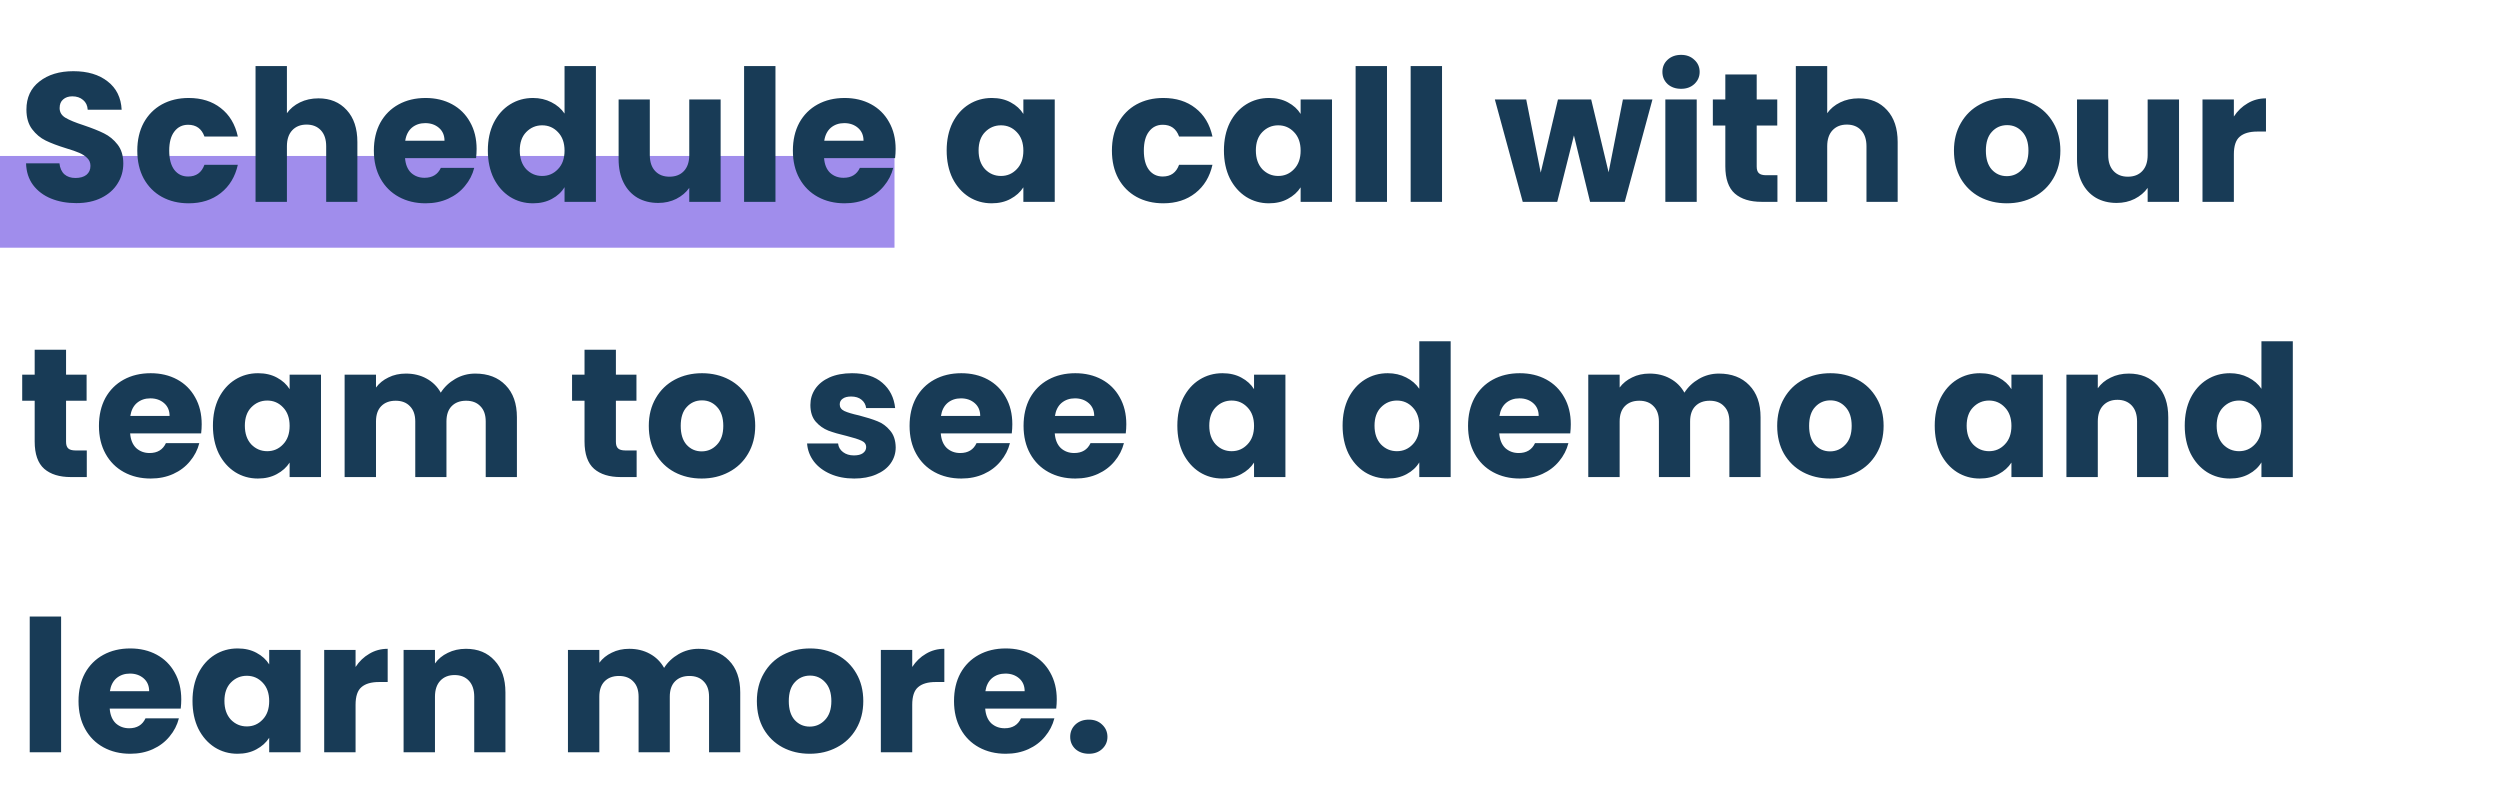 <svg xmlns="http://www.w3.org/2000/svg" width="545" height="174" viewBox="0 0 545 174" fill="none"><rect opacity="0.7" y="34" width="195" height="20" fill="#785DE4"></rect><path d="M16.64 44.28C14.587 44.28 12.747 43.947 11.12 43.28C9.493 42.614 8.187 41.627 7.2 40.32C6.24 39.014 5.733 37.44 5.68 35.6H12.96C13.067 36.64 13.427 37.44 14.04 38C14.653 38.534 15.453 38.8 16.44 38.8C17.453 38.8 18.253 38.574 18.84 38.12C19.427 37.64 19.72 36.987 19.72 36.16C19.72 35.467 19.48 34.894 19 34.44C18.547 33.987 17.973 33.614 17.28 33.32C16.613 33.027 15.653 32.694 14.4 32.32C12.587 31.76 11.107 31.2 9.96 30.64C8.813 30.08 7.827 29.254 7 28.16C6.173 27.067 5.76 25.64 5.76 23.88C5.76 21.267 6.707 19.227 8.6 17.76C10.493 16.267 12.96 15.52 16 15.52C19.093 15.52 21.587 16.267 23.48 17.76C25.373 19.227 26.387 21.28 26.52 23.92H19.12C19.067 23.014 18.733 22.307 18.12 21.8C17.507 21.267 16.72 21 15.76 21C14.933 21 14.267 21.227 13.76 21.68C13.253 22.107 13 22.734 13 23.56C13 24.467 13.427 25.174 14.28 25.68C15.133 26.187 16.467 26.734 18.28 27.32C20.093 27.934 21.56 28.52 22.68 29.08C23.827 29.64 24.813 30.454 25.64 31.52C26.467 32.587 26.88 33.96 26.88 35.64C26.88 37.24 26.467 38.694 25.64 40C24.84 41.307 23.667 42.347 22.12 43.12C20.573 43.894 18.747 44.28 16.64 44.28ZM29.929 32.84C29.929 30.52 30.396 28.494 31.329 26.76C32.289 25.027 33.609 23.694 35.289 22.76C36.996 21.827 38.943 21.36 41.129 21.36C43.929 21.36 46.263 22.094 48.129 23.56C50.023 25.027 51.263 27.094 51.849 29.76H44.569C43.956 28.054 42.769 27.2 41.009 27.2C39.756 27.2 38.756 27.694 38.009 28.68C37.263 29.64 36.889 31.027 36.889 32.84C36.889 34.654 37.263 36.054 38.009 37.04C38.756 38 39.756 38.48 41.009 38.48C42.769 38.48 43.956 37.627 44.569 35.92H51.849C51.263 38.534 50.023 40.587 48.129 42.08C46.236 43.574 43.903 44.32 41.129 44.32C38.943 44.32 36.996 43.854 35.289 42.92C33.609 41.987 32.289 40.654 31.329 38.92C30.396 37.187 29.929 35.16 29.929 32.84ZM69.428 21.44C71.988 21.44 74.041 22.294 75.588 24C77.135 25.68 77.908 28 77.908 30.96V44H71.108V31.88C71.108 30.387 70.722 29.227 69.948 28.4C69.175 27.574 68.135 27.16 66.828 27.16C65.522 27.16 64.481 27.574 63.708 28.4C62.935 29.227 62.548 30.387 62.548 31.88V44H55.708V14.4H62.548V24.68C63.242 23.694 64.188 22.907 65.388 22.32C66.588 21.734 67.935 21.44 69.428 21.44ZM103.901 32.48C103.901 33.12 103.861 33.787 103.781 34.48H88.301C88.408 35.867 88.848 36.934 89.621 37.68C90.421 38.4 91.395 38.76 92.541 38.76C94.248 38.76 95.435 38.04 96.101 36.6H103.381C103.008 38.067 102.328 39.387 101.341 40.56C100.381 41.734 99.168 42.654 97.701 43.32C96.235 43.987 94.595 44.32 92.781 44.32C90.595 44.32 88.648 43.854 86.941 42.92C85.235 41.987 83.901 40.654 82.941 38.92C81.981 37.187 81.501 35.16 81.501 32.84C81.501 30.52 81.968 28.494 82.901 26.76C83.861 25.027 85.195 23.694 86.901 22.76C88.608 21.827 90.568 21.36 92.781 21.36C94.941 21.36 96.861 21.814 98.541 22.72C100.221 23.627 101.528 24.92 102.461 26.6C103.421 28.28 103.901 30.24 103.901 32.48ZM96.901 30.68C96.901 29.507 96.501 28.574 95.701 27.88C94.901 27.187 93.901 26.84 92.701 26.84C91.555 26.84 90.581 27.174 89.781 27.84C89.008 28.507 88.528 29.454 88.341 30.68H96.901ZM106.35 32.8C106.35 30.507 106.776 28.494 107.63 26.76C108.51 25.027 109.696 23.694 111.19 22.76C112.683 21.827 114.35 21.36 116.19 21.36C117.656 21.36 118.99 21.667 120.19 22.28C121.416 22.894 122.376 23.72 123.07 24.76V14.4H129.91V44H123.07V40.8C122.43 41.867 121.51 42.72 120.31 43.36C119.136 44 117.763 44.32 116.19 44.32C114.35 44.32 112.683 43.854 111.19 42.92C109.696 41.96 108.51 40.614 107.63 38.88C106.776 37.12 106.35 35.094 106.35 32.8ZM123.07 32.84C123.07 31.134 122.59 29.787 121.63 28.8C120.696 27.814 119.55 27.32 118.19 27.32C116.83 27.32 115.67 27.814 114.71 28.8C113.776 29.76 113.31 31.094 113.31 32.8C113.31 34.507 113.776 35.867 114.71 36.88C115.67 37.867 116.83 38.36 118.19 38.36C119.55 38.36 120.696 37.867 121.63 36.88C122.59 35.894 123.07 34.547 123.07 32.84ZM157.098 21.68V44H150.258V40.96C149.565 41.947 148.618 42.747 147.418 43.36C146.245 43.947 144.938 44.24 143.498 44.24C141.791 44.24 140.285 43.867 138.978 43.12C137.671 42.347 136.658 41.24 135.938 39.8C135.218 38.36 134.858 36.667 134.858 34.72V21.68H141.658V33.8C141.658 35.294 142.045 36.454 142.818 37.28C143.591 38.107 144.631 38.52 145.938 38.52C147.271 38.52 148.325 38.107 149.098 37.28C149.871 36.454 150.258 35.294 150.258 33.8V21.68H157.098ZM169.051 14.4V44H162.211V14.4H169.051ZM195.248 32.48C195.248 33.12 195.208 33.787 195.128 34.48H179.648C179.755 35.867 180.195 36.934 180.968 37.68C181.768 38.4 182.741 38.76 183.888 38.76C185.595 38.76 186.781 38.04 187.448 36.6H194.728C194.355 38.067 193.675 39.387 192.688 40.56C191.728 41.734 190.515 42.654 189.048 43.32C187.581 43.987 185.941 44.32 184.128 44.32C181.941 44.32 179.995 43.854 178.288 42.92C176.581 41.987 175.248 40.654 174.288 38.92C173.328 37.187 172.848 35.16 172.848 32.84C172.848 30.52 173.315 28.494 174.248 26.76C175.208 25.027 176.541 23.694 178.248 22.76C179.955 21.827 181.915 21.36 184.128 21.36C186.288 21.36 188.208 21.814 189.888 22.72C191.568 23.627 192.875 24.92 193.808 26.6C194.768 28.28 195.248 30.24 195.248 32.48ZM188.248 30.68C188.248 29.507 187.848 28.574 187.048 27.88C186.248 27.187 185.248 26.84 184.048 26.84C182.901 26.84 181.928 27.174 181.128 27.84C180.355 28.507 179.875 29.454 179.688 30.68H188.248ZM206.373 32.8C206.373 30.507 206.8 28.494 207.653 26.76C208.533 25.027 209.72 23.694 211.213 22.76C212.706 21.827 214.373 21.36 216.213 21.36C217.786 21.36 219.16 21.68 220.333 22.32C221.533 22.96 222.453 23.8 223.093 24.84V21.68H229.933V44H223.093V40.84C222.426 41.88 221.493 42.72 220.293 43.36C219.12 44 217.746 44.32 216.173 44.32C214.36 44.32 212.706 43.854 211.213 42.92C209.72 41.96 208.533 40.614 207.653 38.88C206.8 37.12 206.373 35.094 206.373 32.8ZM223.093 32.84C223.093 31.134 222.613 29.787 221.653 28.8C220.72 27.814 219.573 27.32 218.213 27.32C216.853 27.32 215.693 27.814 214.733 28.8C213.8 29.76 213.333 31.094 213.333 32.8C213.333 34.507 213.8 35.867 214.733 36.88C215.693 37.867 216.853 38.36 218.213 38.36C219.573 38.36 220.72 37.867 221.653 36.88C222.613 35.894 223.093 34.547 223.093 32.84ZM242.398 32.84C242.398 30.52 242.865 28.494 243.798 26.76C244.758 25.027 246.078 23.694 247.758 22.76C249.465 21.827 251.411 21.36 253.598 21.36C256.398 21.36 258.731 22.094 260.598 23.56C262.491 25.027 263.731 27.094 264.318 29.76H257.038C256.425 28.054 255.238 27.2 253.478 27.2C252.225 27.2 251.225 27.694 250.478 28.68C249.731 29.64 249.358 31.027 249.358 32.84C249.358 34.654 249.731 36.054 250.478 37.04C251.225 38 252.225 38.48 253.478 38.48C255.238 38.48 256.425 37.627 257.038 35.92H264.318C263.731 38.534 262.491 40.587 260.598 42.08C258.705 43.574 256.371 44.32 253.598 44.32C251.411 44.32 249.465 43.854 247.758 42.92C246.078 41.987 244.758 40.654 243.798 38.92C242.865 37.187 242.398 35.16 242.398 32.84ZM266.817 32.8C266.817 30.507 267.244 28.494 268.097 26.76C268.977 25.027 270.164 23.694 271.657 22.76C273.15 21.827 274.817 21.36 276.657 21.36C278.23 21.36 279.604 21.68 280.777 22.32C281.977 22.96 282.897 23.8 283.537 24.84V21.68H290.377V44H283.537V40.84C282.87 41.88 281.937 42.72 280.737 43.36C279.564 44 278.19 44.32 276.617 44.32C274.804 44.32 273.15 43.854 271.657 42.92C270.164 41.96 268.977 40.614 268.097 38.88C267.244 37.12 266.817 35.094 266.817 32.8ZM283.537 32.84C283.537 31.134 283.057 29.787 282.097 28.8C281.164 27.814 280.017 27.32 278.657 27.32C277.297 27.32 276.137 27.814 275.177 28.8C274.244 29.76 273.777 31.094 273.777 32.8C273.777 34.507 274.244 35.867 275.177 36.88C276.137 37.867 277.297 38.36 278.657 38.36C280.017 38.36 281.164 37.867 282.097 36.88C283.057 35.894 283.537 34.547 283.537 32.84ZM302.365 14.4V44H295.525V14.4H302.365ZM314.362 14.4V44H307.522V14.4H314.362ZM360.236 21.68L354.196 44H346.636L343.116 29.52L339.476 44H331.956L325.876 21.68H332.716L335.876 37.64L339.636 21.68H346.876L350.676 37.56L353.796 21.68H360.236ZM366.484 19.36C365.284 19.36 364.297 19.014 363.524 18.32C362.777 17.6 362.404 16.72 362.404 15.68C362.404 14.614 362.777 13.734 363.524 13.04C364.297 12.32 365.284 11.96 366.484 11.96C367.657 11.96 368.617 12.32 369.364 13.04C370.137 13.734 370.524 14.614 370.524 15.68C370.524 16.72 370.137 17.6 369.364 18.32C368.617 19.014 367.657 19.36 366.484 19.36ZM369.884 21.68V44H363.044V21.68H369.884ZM387.481 38.2V44H384.001C381.521 44 379.588 43.4 378.201 42.2C376.814 40.974 376.121 38.987 376.121 36.24V27.36H373.401V21.68H376.121V16.24H382.961V21.68H387.441V27.36H382.961V36.32C382.961 36.987 383.121 37.467 383.441 37.76C383.761 38.054 384.294 38.2 385.041 38.2H387.481ZM405.211 21.44C407.771 21.44 409.824 22.294 411.371 24C412.918 25.68 413.691 28 413.691 30.96V44H406.891V31.88C406.891 30.387 406.504 29.227 405.731 28.4C404.958 27.574 403.918 27.16 402.611 27.16C401.304 27.16 400.264 27.574 399.491 28.4C398.718 29.227 398.331 30.387 398.331 31.88V44H391.491V14.4H398.331V24.68C399.024 23.694 399.971 22.907 401.171 22.32C402.371 21.734 403.718 21.44 405.211 21.44ZM437.481 44.32C435.294 44.32 433.321 43.854 431.561 42.92C429.827 41.987 428.454 40.654 427.441 38.92C426.454 37.187 425.961 35.16 425.961 32.84C425.961 30.547 426.467 28.534 427.481 26.8C428.494 25.04 429.881 23.694 431.641 22.76C433.401 21.827 435.374 21.36 437.561 21.36C439.747 21.36 441.721 21.827 443.481 22.76C445.241 23.694 446.627 25.04 447.641 26.8C448.654 28.534 449.161 30.547 449.161 32.84C449.161 35.134 448.641 37.16 447.601 38.92C446.587 40.654 445.187 41.987 443.401 42.92C441.641 43.854 439.667 44.32 437.481 44.32ZM437.481 38.4C438.787 38.4 439.894 37.92 440.801 36.96C441.734 36 442.201 34.627 442.201 32.84C442.201 31.054 441.747 29.68 440.841 28.72C439.961 27.76 438.867 27.28 437.561 27.28C436.227 27.28 435.121 27.76 434.241 28.72C433.361 29.654 432.921 31.027 432.921 32.84C432.921 34.627 433.347 36 434.201 36.96C435.081 37.92 436.174 38.4 437.481 38.4ZM475.029 21.68V44H468.189V40.96C467.496 41.947 466.549 42.747 465.349 43.36C464.176 43.947 462.869 44.24 461.429 44.24C459.723 44.24 458.216 43.867 456.909 43.12C455.603 42.347 454.589 41.24 453.869 39.8C453.149 38.36 452.789 36.667 452.789 34.72V21.68H459.589V33.8C459.589 35.294 459.976 36.454 460.749 37.28C461.523 38.107 462.563 38.52 463.869 38.52C465.203 38.52 466.256 38.107 467.029 37.28C467.803 36.454 468.189 35.294 468.189 33.8V21.68H475.029ZM486.983 25.4C487.783 24.174 488.783 23.214 489.983 22.52C491.183 21.8 492.516 21.44 493.983 21.44V28.68H492.103C490.396 28.68 489.116 29.054 488.263 29.8C487.409 30.52 486.983 31.8 486.983 33.64V44H480.143V21.68H486.983V25.4ZM18.92 98.2V104H15.44C12.96 104 11.027 103.4 9.64 102.2C8.253 100.974 7.56 98.987 7.56 96.24V87.36H4.84V81.68H7.56V76.24H14.4V81.68H18.88V87.36H14.4V96.32C14.4 96.987 14.56 97.467 14.88 97.76C15.2 98.054 15.733 98.2 16.48 98.2H18.92ZM43.97 92.48C43.97 93.12 43.93 93.787 43.85 94.48H28.37C28.477 95.867 28.917 96.934 29.69 97.68C30.49 98.4 31.463 98.76 32.61 98.76C34.317 98.76 35.503 98.04 36.17 96.6H43.45C43.077 98.067 42.397 99.387 41.41 100.56C40.45 101.734 39.237 102.654 37.77 103.32C36.303 103.987 34.663 104.32 32.85 104.32C30.663 104.32 28.717 103.854 27.01 102.92C25.303 101.987 23.97 100.654 23.01 98.92C22.05 97.187 21.57 95.16 21.57 92.84C21.57 90.52 22.037 88.494 22.97 86.76C23.93 85.027 25.263 83.694 26.97 82.76C28.677 81.827 30.637 81.36 32.85 81.36C35.01 81.36 36.93 81.814 38.61 82.72C40.29 83.627 41.597 84.92 42.53 86.6C43.49 88.28 43.97 90.24 43.97 92.48ZM36.97 90.68C36.97 89.507 36.57 88.574 35.77 87.88C34.97 87.187 33.97 86.84 32.77 86.84C31.623 86.84 30.65 87.174 29.85 87.84C29.077 88.507 28.597 89.454 28.41 90.68H36.97ZM46.418 92.8C46.418 90.507 46.845 88.494 47.698 86.76C48.578 85.027 49.765 83.694 51.258 82.76C52.752 81.827 54.418 81.36 56.258 81.36C57.832 81.36 59.205 81.68 60.378 82.32C61.578 82.96 62.498 83.8 63.138 84.84V81.68H69.978V104H63.138V100.84C62.472 101.88 61.538 102.72 60.338 103.36C59.165 104 57.792 104.32 56.218 104.32C54.405 104.32 52.752 103.854 51.258 102.92C49.765 101.96 48.578 100.614 47.698 98.88C46.845 97.12 46.418 95.094 46.418 92.8ZM63.138 92.84C63.138 91.134 62.658 89.787 61.698 88.8C60.765 87.814 59.618 87.32 58.258 87.32C56.898 87.32 55.738 87.814 54.778 88.8C53.845 89.76 53.378 91.094 53.378 92.8C53.378 94.507 53.845 95.867 54.778 96.88C55.738 97.867 56.898 98.36 58.258 98.36C59.618 98.36 60.765 97.867 61.698 96.88C62.658 95.894 63.138 94.547 63.138 92.84ZM103.607 81.44C106.38 81.44 108.58 82.28 110.207 83.96C111.86 85.64 112.687 87.974 112.687 90.96V104H105.887V91.88C105.887 90.44 105.5 89.334 104.727 88.56C103.98 87.76 102.94 87.36 101.607 87.36C100.274 87.36 99.22 87.76 98.447 88.56C97.7 89.334 97.327 90.44 97.327 91.88V104H90.527V91.88C90.527 90.44 90.14 89.334 89.367 88.56C88.62 87.76 87.58 87.36 86.247 87.36C84.913 87.36 83.86 87.76 83.087 88.56C82.34 89.334 81.967 90.44 81.967 91.88V104H75.127V81.68H81.967V84.48C82.66 83.547 83.567 82.814 84.687 82.28C85.807 81.72 87.073 81.44 88.487 81.44C90.167 81.44 91.66 81.8 92.967 82.52C94.3 83.24 95.34 84.267 96.087 85.6C96.86 84.374 97.913 83.374 99.247 82.6C100.58 81.827 102.034 81.44 103.607 81.44ZM138.787 98.2V104H135.307C132.827 104 130.894 103.4 129.507 102.2C128.121 100.974 127.427 98.987 127.427 96.24V87.36H124.707V81.68H127.427V76.24H134.267V81.68H138.747V87.36H134.267V96.32C134.267 96.987 134.427 97.467 134.747 97.76C135.067 98.054 135.601 98.2 136.347 98.2H138.787ZM152.957 104.32C150.771 104.32 148.797 103.854 147.037 102.92C145.304 101.987 143.931 100.654 142.917 98.92C141.931 97.187 141.437 95.16 141.437 92.84C141.437 90.547 141.944 88.534 142.957 86.8C143.971 85.04 145.357 83.694 147.117 82.76C148.877 81.827 150.851 81.36 153.037 81.36C155.224 81.36 157.197 81.827 158.957 82.76C160.717 83.694 162.104 85.04 163.117 86.8C164.131 88.534 164.637 90.547 164.637 92.84C164.637 95.134 164.117 97.16 163.077 98.92C162.064 100.654 160.664 101.987 158.877 102.92C157.117 103.854 155.144 104.32 152.957 104.32ZM152.957 98.4C154.264 98.4 155.371 97.92 156.277 96.96C157.211 96 157.677 94.627 157.677 92.84C157.677 91.054 157.224 89.68 156.317 88.72C155.437 87.76 154.344 87.28 153.037 87.28C151.704 87.28 150.597 87.76 149.717 88.72C148.837 89.654 148.397 91.027 148.397 92.84C148.397 94.627 148.824 96 149.677 96.96C150.557 97.92 151.651 98.4 152.957 98.4ZM186.223 104.32C184.276 104.32 182.543 103.987 181.023 103.32C179.503 102.654 178.303 101.747 177.423 100.6C176.543 99.427 176.049 98.12 175.943 96.68H182.703C182.783 97.454 183.143 98.08 183.783 98.56C184.423 99.04 185.209 99.28 186.143 99.28C186.996 99.28 187.649 99.12 188.103 98.8C188.583 98.454 188.823 98.014 188.823 97.48C188.823 96.84 188.489 96.374 187.823 96.08C187.156 95.76 186.076 95.414 184.583 95.04C182.983 94.667 181.649 94.28 180.583 93.88C179.516 93.454 178.596 92.8 177.823 91.92C177.049 91.014 176.663 89.8 176.663 88.28C176.663 87 177.009 85.84 177.703 84.8C178.423 83.734 179.463 82.894 180.823 82.28C182.209 81.667 183.849 81.36 185.743 81.36C188.543 81.36 190.743 82.054 192.343 83.44C193.969 84.827 194.903 86.667 195.143 88.96H188.823C188.716 88.187 188.369 87.574 187.783 87.12C187.223 86.667 186.476 86.44 185.543 86.44C184.743 86.44 184.129 86.6 183.703 86.92C183.276 87.214 183.063 87.627 183.063 88.16C183.063 88.8 183.396 89.28 184.063 89.6C184.756 89.92 185.823 90.24 187.263 90.56C188.916 90.987 190.263 91.414 191.303 91.84C192.343 92.24 193.249 92.907 194.023 93.84C194.823 94.747 195.236 95.974 195.263 97.52C195.263 98.827 194.889 100 194.143 101.04C193.423 102.054 192.369 102.854 190.983 103.44C189.623 104.027 188.036 104.32 186.223 104.32ZM220.687 92.48C220.687 93.12 220.647 93.787 220.567 94.48H205.087C205.194 95.867 205.634 96.934 206.407 97.68C207.207 98.4 208.181 98.76 209.327 98.76C211.034 98.76 212.221 98.04 212.887 96.6H220.167C219.794 98.067 219.114 99.387 218.127 100.56C217.167 101.734 215.954 102.654 214.487 103.32C213.021 103.987 211.381 104.32 209.567 104.32C207.381 104.32 205.434 103.854 203.727 102.92C202.021 101.987 200.687 100.654 199.727 98.92C198.767 97.187 198.287 95.16 198.287 92.84C198.287 90.52 198.754 88.494 199.687 86.76C200.647 85.027 201.981 83.694 203.687 82.76C205.394 81.827 207.354 81.36 209.567 81.36C211.727 81.36 213.647 81.814 215.327 82.72C217.007 83.627 218.314 84.92 219.247 86.6C220.207 88.28 220.687 90.24 220.687 92.48ZM213.687 90.68C213.687 89.507 213.287 88.574 212.487 87.88C211.687 87.187 210.687 86.84 209.487 86.84C208.341 86.84 207.367 87.174 206.567 87.84C205.794 88.507 205.314 89.454 205.127 90.68H213.687ZM245.536 92.48C245.536 93.12 245.496 93.787 245.416 94.48H229.936C230.042 95.867 230.482 96.934 231.256 97.68C232.056 98.4 233.029 98.76 234.176 98.76C235.882 98.76 237.069 98.04 237.736 96.6H245.016C244.642 98.067 243.962 99.387 242.976 100.56C242.016 101.734 240.802 102.654 239.336 103.32C237.869 103.987 236.229 104.32 234.416 104.32C232.229 104.32 230.282 103.854 228.576 102.92C226.869 101.987 225.536 100.654 224.576 98.92C223.616 97.187 223.136 95.16 223.136 92.84C223.136 90.52 223.602 88.494 224.536 86.76C225.496 85.027 226.829 83.694 228.536 82.76C230.242 81.827 232.202 81.36 234.416 81.36C236.576 81.36 238.496 81.814 240.176 82.72C241.856 83.627 243.162 84.92 244.096 86.6C245.056 88.28 245.536 90.24 245.536 92.48ZM238.536 90.68C238.536 89.507 238.136 88.574 237.336 87.88C236.536 87.187 235.536 86.84 234.336 86.84C233.189 86.84 232.216 87.174 231.416 87.84C230.642 88.507 230.162 89.454 229.976 90.68H238.536ZM256.661 92.8C256.661 90.507 257.087 88.494 257.941 86.76C258.821 85.027 260.007 83.694 261.501 82.76C262.994 81.827 264.661 81.36 266.501 81.36C268.074 81.36 269.447 81.68 270.621 82.32C271.821 82.96 272.741 83.8 273.381 84.84V81.68H280.221V104H273.381V100.84C272.714 101.88 271.781 102.72 270.581 103.36C269.407 104 268.034 104.32 266.461 104.32C264.647 104.32 262.994 103.854 261.501 102.92C260.007 101.96 258.821 100.614 257.941 98.88C257.087 97.12 256.661 95.094 256.661 92.8ZM273.381 92.84C273.381 91.134 272.901 89.787 271.941 88.8C271.007 87.814 269.861 87.32 268.501 87.32C267.141 87.32 265.981 87.814 265.021 88.8C264.087 89.76 263.621 91.094 263.621 92.8C263.621 94.507 264.087 95.867 265.021 96.88C265.981 97.867 267.141 98.36 268.501 98.36C269.861 98.36 271.007 97.867 271.941 96.88C272.901 95.894 273.381 94.547 273.381 92.84ZM292.686 92.8C292.686 90.507 293.112 88.494 293.966 86.76C294.846 85.027 296.032 83.694 297.526 82.76C299.019 81.827 300.686 81.36 302.526 81.36C303.992 81.36 305.326 81.667 306.526 82.28C307.752 82.894 308.712 83.72 309.406 84.76V74.4H316.246V104H309.406V100.8C308.766 101.867 307.846 102.72 306.646 103.36C305.472 104 304.099 104.32 302.526 104.32C300.686 104.32 299.019 103.854 297.526 102.92C296.032 101.96 294.846 100.614 293.966 98.88C293.112 97.12 292.686 95.094 292.686 92.8ZM309.406 92.84C309.406 91.134 308.926 89.787 307.966 88.8C307.032 87.814 305.886 87.32 304.526 87.32C303.166 87.32 302.006 87.814 301.046 88.8C300.112 89.76 299.646 91.094 299.646 92.8C299.646 94.507 300.112 95.867 301.046 96.88C302.006 97.867 303.166 98.36 304.526 98.36C305.886 98.36 307.032 97.867 307.966 96.88C308.926 95.894 309.406 94.547 309.406 92.84ZM342.434 92.48C342.434 93.12 342.394 93.787 342.314 94.48H326.834C326.941 95.867 327.381 96.934 328.154 97.68C328.954 98.4 329.927 98.76 331.074 98.76C332.781 98.76 333.967 98.04 334.634 96.6H341.914C341.541 98.067 340.861 99.387 339.874 100.56C338.914 101.734 337.701 102.654 336.234 103.32C334.767 103.987 333.127 104.32 331.314 104.32C329.127 104.32 327.181 103.854 325.474 102.92C323.767 101.987 322.434 100.654 321.474 98.92C320.514 97.187 320.034 95.16 320.034 92.84C320.034 90.52 320.501 88.494 321.434 86.76C322.394 85.027 323.727 83.694 325.434 82.76C327.141 81.827 329.101 81.36 331.314 81.36C333.474 81.36 335.394 81.814 337.074 82.72C338.754 83.627 340.061 84.92 340.994 86.6C341.954 88.28 342.434 90.24 342.434 92.48ZM335.434 90.68C335.434 89.507 335.034 88.574 334.234 87.88C333.434 87.187 332.434 86.84 331.234 86.84C330.087 86.84 329.114 87.174 328.314 87.84C327.541 88.507 327.061 89.454 326.874 90.68H335.434ZM374.723 81.44C377.496 81.44 379.696 82.28 381.323 83.96C382.976 85.64 383.803 87.974 383.803 90.96V104H377.003V91.88C377.003 90.44 376.616 89.334 375.843 88.56C375.096 87.76 374.056 87.36 372.723 87.36C371.389 87.36 370.336 87.76 369.563 88.56C368.816 89.334 368.443 90.44 368.443 91.88V104H361.643V91.88C361.643 90.44 361.256 89.334 360.483 88.56C359.736 87.76 358.696 87.36 357.363 87.36C356.029 87.36 354.976 87.76 354.203 88.56C353.456 89.334 353.083 90.44 353.083 91.88V104H346.243V81.68H353.083V84.48C353.776 83.547 354.683 82.814 355.803 82.28C356.923 81.72 358.189 81.44 359.603 81.44C361.283 81.44 362.776 81.8 364.083 82.52C365.416 83.24 366.456 84.267 367.203 85.6C367.976 84.374 369.029 83.374 370.363 82.6C371.696 81.827 373.149 81.44 374.723 81.44ZM398.946 104.32C396.76 104.32 394.786 103.854 393.026 102.92C391.293 101.987 389.92 100.654 388.906 98.92C387.92 97.187 387.426 95.16 387.426 92.84C387.426 90.547 387.933 88.534 388.946 86.8C389.96 85.04 391.346 83.694 393.106 82.76C394.866 81.827 396.84 81.36 399.026 81.36C401.213 81.36 403.186 81.827 404.946 82.76C406.706 83.694 408.093 85.04 409.106 86.8C410.12 88.534 410.626 90.547 410.626 92.84C410.626 95.134 410.106 97.16 409.066 98.92C408.053 100.654 406.653 101.987 404.866 102.92C403.106 103.854 401.133 104.32 398.946 104.32ZM398.946 98.4C400.253 98.4 401.36 97.92 402.266 96.96C403.2 96 403.666 94.627 403.666 92.84C403.666 91.054 403.213 89.68 402.306 88.72C401.426 87.76 400.333 87.28 399.026 87.28C397.693 87.28 396.586 87.76 395.706 88.72C394.826 89.654 394.386 91.027 394.386 92.84C394.386 94.627 394.813 96 395.666 96.96C396.546 97.92 397.64 98.4 398.946 98.4ZM421.772 92.8C421.772 90.507 422.198 88.494 423.052 86.76C423.932 85.027 425.118 83.694 426.612 82.76C428.105 81.827 429.772 81.36 431.612 81.36C433.185 81.36 434.558 81.68 435.732 82.32C436.932 82.96 437.852 83.8 438.492 84.84V81.68H445.332V104H438.492V100.84C437.825 101.88 436.892 102.72 435.692 103.36C434.518 104 433.145 104.32 431.572 104.32C429.758 104.32 428.105 103.854 426.612 102.92C425.118 101.96 423.932 100.614 423.052 98.88C422.198 97.12 421.772 95.094 421.772 92.8ZM438.492 92.84C438.492 91.134 438.012 89.787 437.052 88.8C436.118 87.814 434.972 87.32 433.612 87.32C432.252 87.32 431.092 87.814 430.132 88.8C429.198 89.76 428.732 91.094 428.732 92.8C428.732 94.507 429.198 95.867 430.132 96.88C431.092 97.867 432.252 98.36 433.612 98.36C434.972 98.36 436.118 97.867 437.052 96.88C438.012 95.894 438.492 94.547 438.492 92.84ZM464.08 81.44C466.693 81.44 468.773 82.294 470.32 84C471.893 85.68 472.68 88 472.68 90.96V104H465.88V91.88C465.88 90.387 465.493 89.227 464.72 88.4C463.947 87.574 462.907 87.16 461.6 87.16C460.293 87.16 459.253 87.574 458.48 88.4C457.707 89.227 457.32 90.387 457.32 91.88V104H450.48V81.68H457.32V84.64C458.013 83.654 458.947 82.88 460.12 82.32C461.293 81.734 462.613 81.44 464.08 81.44ZM476.273 92.8C476.273 90.507 476.7 88.494 477.553 86.76C478.433 85.027 479.62 83.694 481.113 82.76C482.606 81.827 484.273 81.36 486.113 81.36C487.58 81.36 488.913 81.667 490.113 82.28C491.34 82.894 492.3 83.72 492.993 84.76V74.4H499.833V104H492.993V100.8C492.353 101.867 491.433 102.72 490.233 103.36C489.06 104 487.686 104.32 486.113 104.32C484.273 104.32 482.606 103.854 481.113 102.92C479.62 101.96 478.433 100.614 477.553 98.88C476.7 97.12 476.273 95.094 476.273 92.8ZM492.993 92.84C492.993 91.134 492.513 89.787 491.553 88.8C490.62 87.814 489.473 87.32 488.113 87.32C486.753 87.32 485.593 87.814 484.633 88.8C483.7 89.76 483.233 91.094 483.233 92.8C483.233 94.507 483.7 95.867 484.633 96.88C485.593 97.867 486.753 98.36 488.113 98.36C489.473 98.36 490.62 97.867 491.553 96.88C492.513 95.894 492.993 94.547 492.993 92.84ZM13.32 134.4V164H6.48V134.4H13.32ZM39.517 152.48C39.517 153.12 39.477 153.787 39.397 154.48H23.917C24.023 155.867 24.463 156.934 25.237 157.68C26.037 158.4 27.01 158.76 28.157 158.76C29.863 158.76 31.05 158.04 31.717 156.6H38.997C38.623 158.067 37.944 159.387 36.957 160.56C35.997 161.734 34.783 162.654 33.317 163.32C31.85 163.987 30.21 164.32 28.397 164.32C26.21 164.32 24.264 163.854 22.557 162.92C20.85 161.987 19.517 160.654 18.557 158.92C17.597 157.187 17.117 155.16 17.117 152.84C17.117 150.52 17.584 148.494 18.517 146.76C19.477 145.027 20.81 143.694 22.517 142.76C24.224 141.827 26.183 141.36 28.397 141.36C30.557 141.36 32.477 141.814 34.157 142.72C35.837 143.627 37.144 144.92 38.077 146.6C39.037 148.28 39.517 150.24 39.517 152.48ZM32.517 150.68C32.517 149.507 32.117 148.574 31.317 147.88C30.517 147.187 29.517 146.84 28.317 146.84C27.17 146.84 26.197 147.174 25.397 147.84C24.623 148.507 24.143 149.454 23.957 150.68H32.517ZM41.965 152.8C41.965 150.507 42.392 148.494 43.245 146.76C44.125 145.027 45.312 143.694 46.805 142.76C48.299 141.827 49.965 141.36 51.805 141.36C53.379 141.36 54.752 141.68 55.925 142.32C57.125 142.96 58.045 143.8 58.685 144.84V141.68H65.525V164H58.685V160.84C58.019 161.88 57.085 162.72 55.885 163.36C54.712 164 53.339 164.32 51.765 164.32C49.952 164.32 48.299 163.854 46.805 162.92C45.312 161.96 44.125 160.614 43.245 158.88C42.392 157.12 41.965 155.094 41.965 152.8ZM58.685 152.84C58.685 151.134 58.205 149.787 57.245 148.8C56.312 147.814 55.165 147.32 53.805 147.32C52.445 147.32 51.285 147.814 50.325 148.8C49.392 149.76 48.925 151.094 48.925 152.8C48.925 154.507 49.392 155.867 50.325 156.88C51.285 157.867 52.445 158.36 53.805 158.36C55.165 158.36 56.312 157.867 57.245 156.88C58.205 155.894 58.685 154.547 58.685 152.84ZM77.514 145.4C78.314 144.174 79.314 143.214 80.514 142.52C81.714 141.8 83.047 141.44 84.514 141.44V148.68H82.634C80.927 148.68 79.647 149.054 78.794 149.8C77.94 150.52 77.514 151.8 77.514 153.64V164H70.674V141.68H77.514V145.4ZM101.583 141.44C104.196 141.44 106.276 142.294 107.823 144C109.396 145.68 110.183 148 110.183 150.96V164H103.383V151.88C103.383 150.387 102.996 149.227 102.223 148.4C101.45 147.574 100.41 147.16 99.103 147.16C97.796 147.16 96.757 147.574 95.983 148.4C95.21 149.227 94.823 150.387 94.823 151.88V164H87.983V141.68H94.823V144.64C95.516 143.654 96.45 142.88 97.623 142.32C98.796 141.734 100.116 141.44 101.583 141.44ZM152.293 141.44C155.066 141.44 157.266 142.28 158.893 143.96C160.546 145.64 161.373 147.974 161.373 150.96V164H154.573V151.88C154.573 150.44 154.186 149.334 153.413 148.56C152.666 147.76 151.626 147.36 150.293 147.36C148.959 147.36 147.906 147.76 147.133 148.56C146.386 149.334 146.013 150.44 146.013 151.88V164H139.213V151.88C139.213 150.44 138.826 149.334 138.053 148.56C137.306 147.76 136.266 147.36 134.933 147.36C133.599 147.36 132.546 147.76 131.773 148.56C131.026 149.334 130.653 150.44 130.653 151.88V164H123.813V141.68H130.653V144.48C131.346 143.547 132.253 142.814 133.373 142.28C134.493 141.72 135.759 141.44 137.173 141.44C138.853 141.44 140.346 141.8 141.653 142.52C142.986 143.24 144.026 144.267 144.773 145.6C145.546 144.374 146.599 143.374 147.933 142.6C149.266 141.827 150.719 141.44 152.293 141.44ZM176.517 164.32C174.33 164.32 172.357 163.854 170.597 162.92C168.863 161.987 167.49 160.654 166.477 158.92C165.49 157.187 164.997 155.16 164.997 152.84C164.997 150.547 165.503 148.534 166.517 146.8C167.53 145.04 168.917 143.694 170.677 142.76C172.437 141.827 174.41 141.36 176.597 141.36C178.783 141.36 180.757 141.827 182.517 142.76C184.277 143.694 185.663 145.04 186.677 146.8C187.69 148.534 188.197 150.547 188.197 152.84C188.197 155.134 187.677 157.16 186.637 158.92C185.623 160.654 184.223 161.987 182.437 162.92C180.677 163.854 178.703 164.32 176.517 164.32ZM176.517 158.4C177.823 158.4 178.93 157.92 179.837 156.96C180.77 156 181.237 154.627 181.237 152.84C181.237 151.054 180.783 149.68 179.877 148.72C178.997 147.76 177.903 147.28 176.597 147.28C175.263 147.28 174.157 147.76 173.277 148.72C172.397 149.654 171.957 151.027 171.957 152.84C171.957 154.627 172.383 156 173.237 156.96C174.117 157.92 175.21 158.4 176.517 158.4ZM198.865 145.4C199.665 144.174 200.665 143.214 201.865 142.52C203.065 141.8 204.399 141.44 205.865 141.44V148.68H203.985C202.279 148.68 200.999 149.054 200.145 149.8C199.292 150.52 198.865 151.8 198.865 153.64V164H192.025V141.68H198.865V145.4ZM230.375 152.48C230.375 153.12 230.335 153.787 230.255 154.48H214.775C214.881 155.867 215.321 156.934 216.095 157.68C216.895 158.4 217.868 158.76 219.015 158.76C220.721 158.76 221.908 158.04 222.575 156.6H229.855C229.481 158.067 228.801 159.387 227.815 160.56C226.855 161.734 225.641 162.654 224.175 163.32C222.708 163.987 221.068 164.32 219.255 164.32C217.068 164.32 215.121 163.854 213.415 162.92C211.708 161.987 210.375 160.654 209.415 158.92C208.455 157.187 207.975 155.16 207.975 152.84C207.975 150.52 208.441 148.494 209.375 146.76C210.335 145.027 211.668 143.694 213.375 142.76C215.081 141.827 217.041 141.36 219.255 141.36C221.415 141.36 223.335 141.814 225.015 142.72C226.695 143.627 228.001 144.92 228.935 146.6C229.895 148.28 230.375 150.24 230.375 152.48ZM223.375 150.68C223.375 149.507 222.975 148.574 222.175 147.88C221.375 147.187 220.375 146.84 219.175 146.84C218.028 146.84 217.055 147.174 216.255 147.84C215.481 148.507 215.001 149.454 214.815 150.68H223.375ZM237.383 164.32C236.183 164.32 235.196 163.974 234.423 163.28C233.676 162.56 233.303 161.68 233.303 160.64C233.303 159.574 233.676 158.68 234.423 157.96C235.196 157.24 236.183 156.88 237.383 156.88C238.556 156.88 239.516 157.24 240.263 157.96C241.036 158.68 241.423 159.574 241.423 160.64C241.423 161.68 241.036 162.56 240.263 163.28C239.516 163.974 238.556 164.32 237.383 164.32Z" fill="#183B56"></path></svg>
